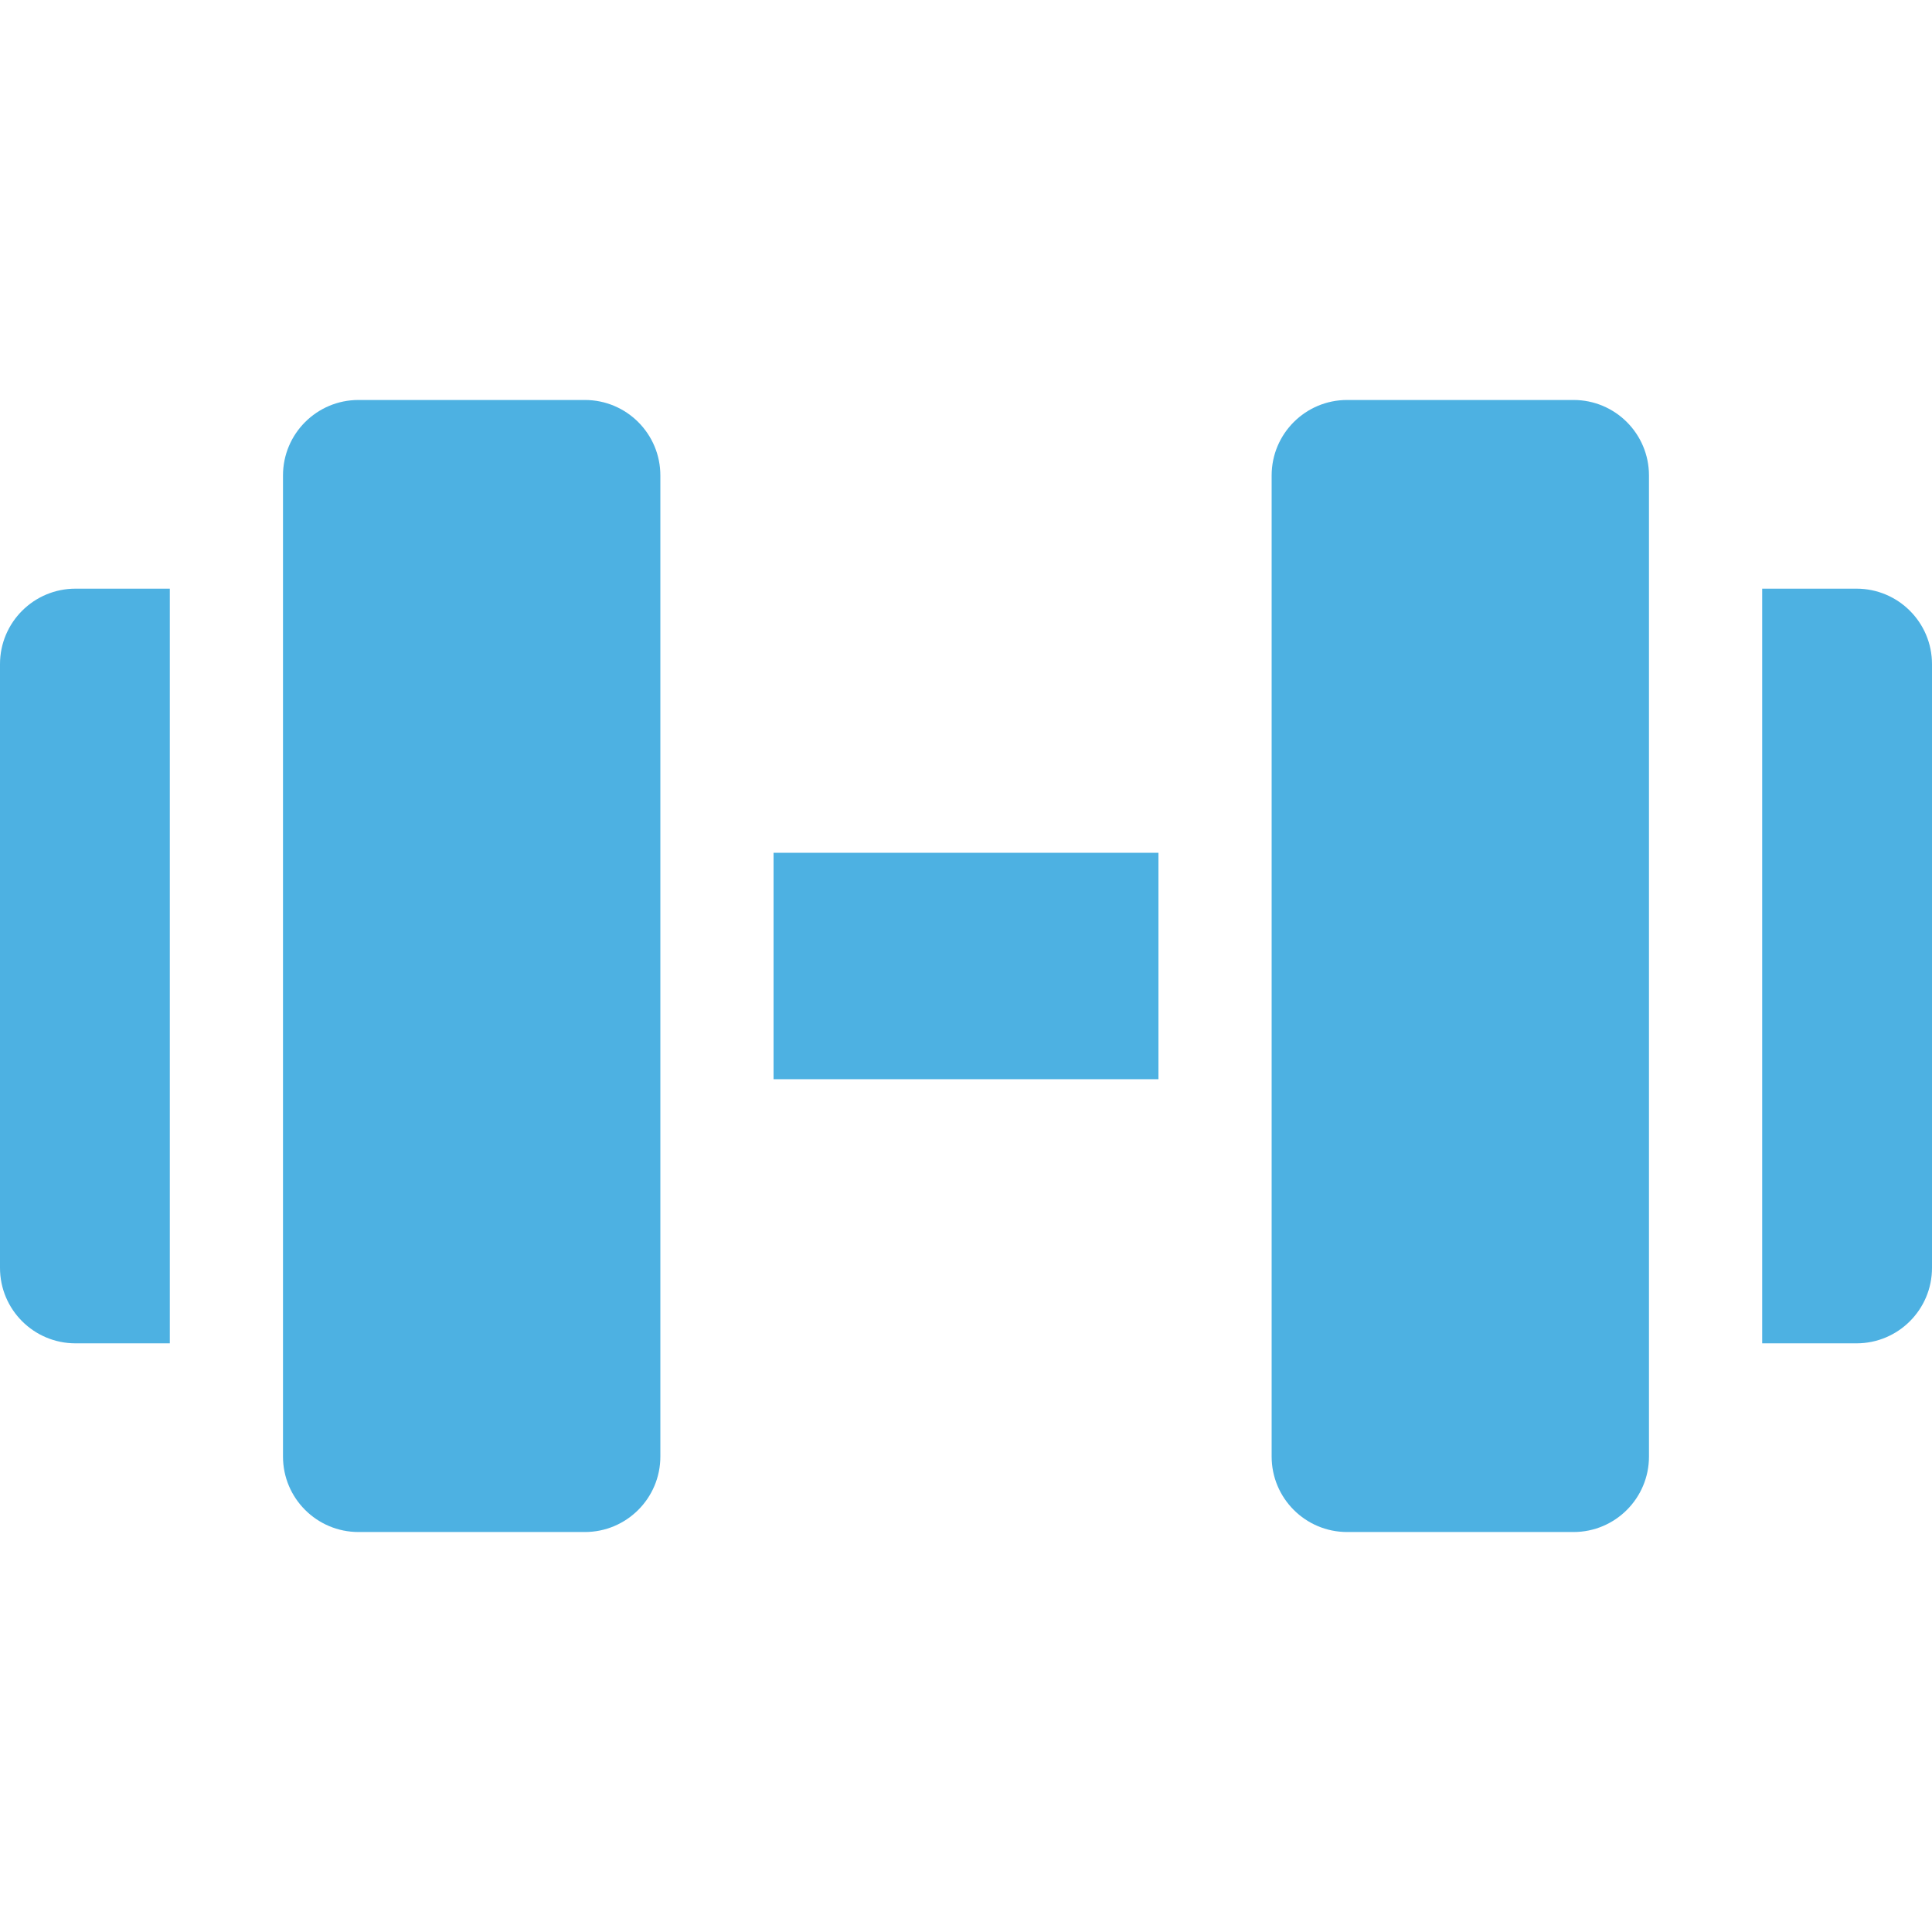 <?xml version="1.0" encoding="UTF-8"?>
<svg xmlns="http://www.w3.org/2000/svg" width="65" height="65" viewBox="0 0 65 65" fill="none">
  <g clip-path="url(#clip0_158_3516)">
    <g clip-path="url(#clip1_158_3516)">
      <path d="M26.025 28.691H38.975V36.309H26.025V28.691Z" fill="#4DB1E2"></path>
      <path d="M2.539 19.805C1.137 19.805 0 20.941 0 22.344V42.656C0 44.059 1.137 45.195 2.539 45.195H5.713V19.805H2.539Z" fill="#4DB1E2"></path>
      <path d="M22.217 15.996C22.217 14.594 21.08 13.457 19.678 13.457H12.06C10.658 13.457 9.521 14.594 9.521 15.996V49.004C9.521 50.406 10.658 51.543 12.06 51.543H19.678C21.08 51.543 22.217 50.406 22.217 49.004V15.996Z" fill="#4DB1E2"></path>
      <path d="M62.461 19.805H59.287V45.195H62.461C63.863 45.195 65 44.059 65 42.656V22.344C65 20.941 63.863 19.805 62.461 19.805Z" fill="#4DB1E2"></path>
      <path d="M52.94 13.457H45.322C43.92 13.457 42.783 14.594 42.783 15.996V49.004C42.783 50.406 43.92 51.543 45.322 51.543H52.94C54.342 51.543 55.478 50.406 55.478 49.004V15.996C55.478 14.594 54.342 13.457 52.94 13.457Z" fill="#4DB1E2"></path>
    </g>
  </g>
  <defs>
    <clipPath id="clip0_158_3516">
      <rect width="65" height="65" fill="white"></rect>
    </clipPath>
    <clipPath id="clip1_158_3516">
      <rect width="65" height="65" fill="white"></rect>
    </clipPath>
  </defs>
</svg>
